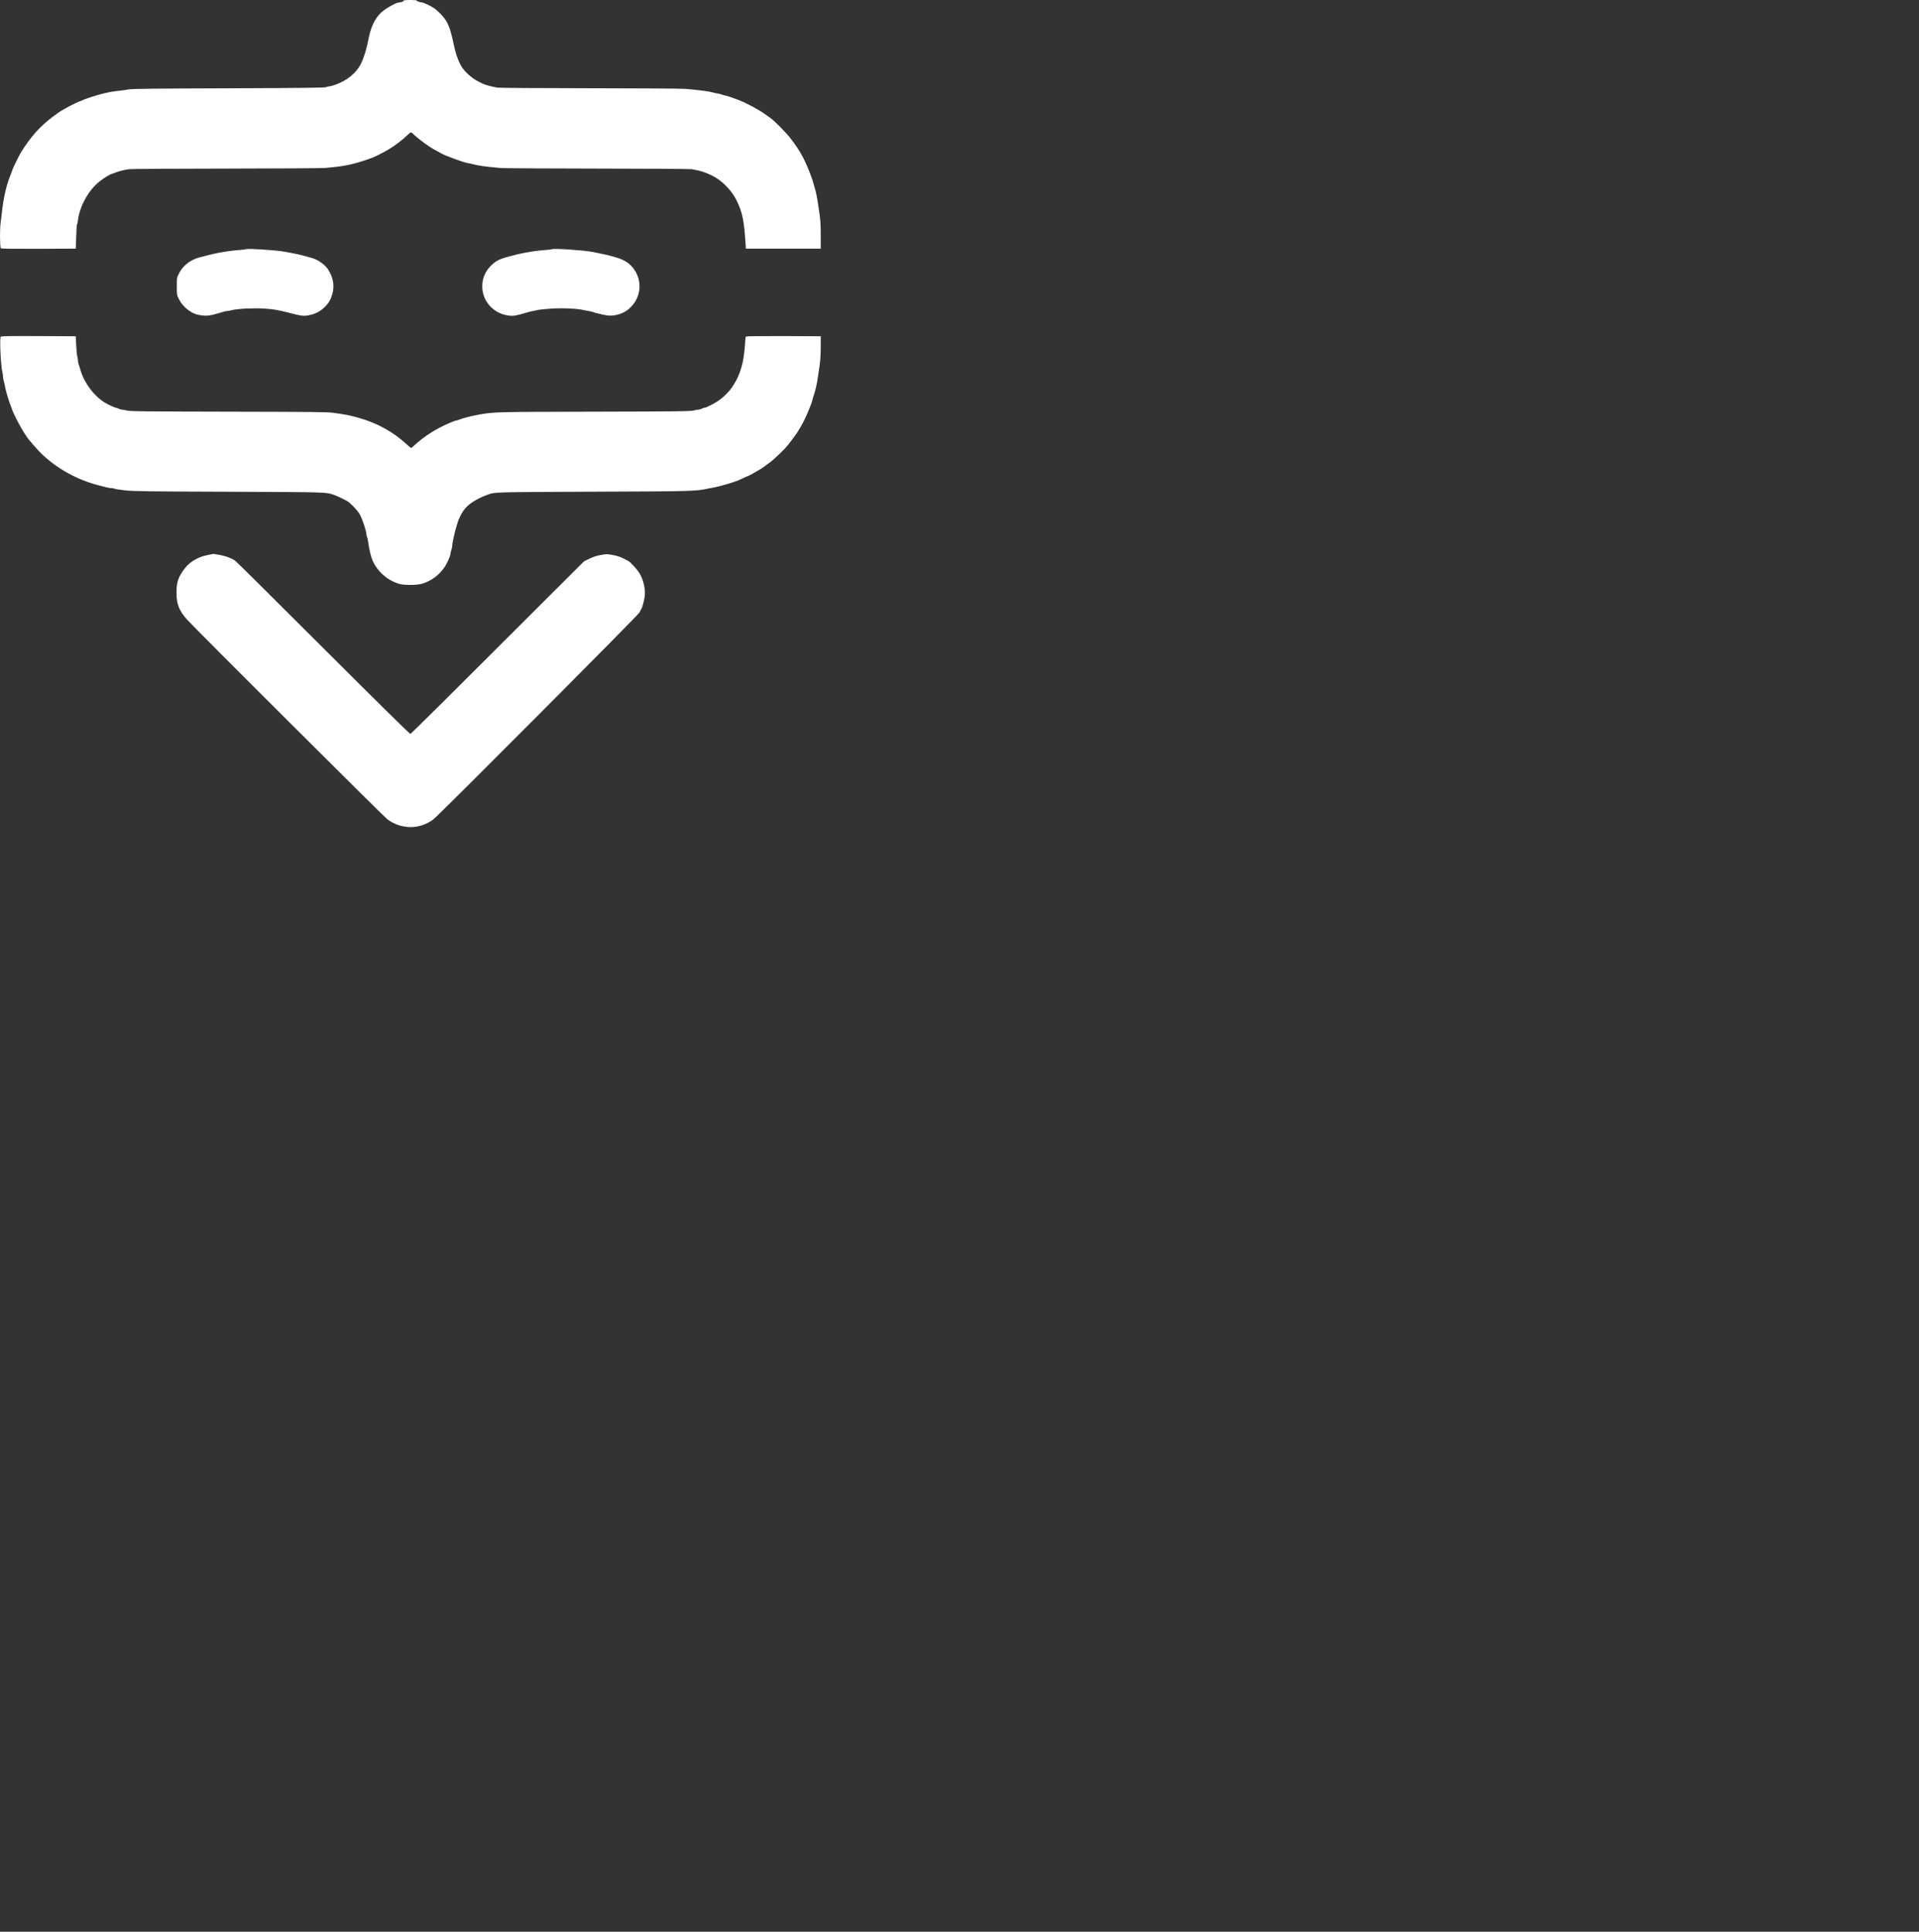  <svg  version="1.0" xmlns="http://www.w3.org/2000/svg"  width="3153pt" height="3174pt" viewBox="0 0 3153 3174"  preserveAspectRatio="xMidYMid meet"><rect x="0" y="0" width="3153" height="3174" fill="#333333" stroke="none"/>  <g transform="translate(0,3174) scale(0.1,-0.1)" fill="#ffffff" stroke="none"> <path d="M6634 31731 c6 -10 -45 -31 -74 -31 -53 0 -234 -104 -306 -174 -101 -101 -168 -248 -203 -446 -17 -91 -47 -202 -86 -308 -66 -182 -201 -317 -405 -405 -57 -24 -133 -47 -158 -47 -13 0 -33 -6 -45 -12 -17 -10 -365 -14 -1602 -19 -1138 -3 -1595 -8 -1635 -17 -30 -6 -98 -16 -150 -22 -158 -18 -191 -25 -350 -67 -85 -23 -264 -84 -275 -94 -5 -5 -15 -9 -22 -9 -15 0 -201 -91 -248 -121 -16 -10 -37 -22 -45 -26 -24 -11 -100 -63 -160 -109 -218 -165 -360 -324 -527 -589 -23 -37 -143 -283 -143 -294 0 -6 -6 -25 -14 -43 -77 -181 -127 -390 -156 -658 -6 -58 -15 -132 -20 -165 -15 -100 -12 -401 4 -414 9 -8 183 -10 622 -9 l609 3 7 192 c3 105 9 197 13 204 5 6 11 39 16 73 25 200 139 428 288 576 69 69 212 167 266 182 11 4 45 16 75 27 54 21 108 34 205 51 28 5 743 9 1590 10 847 1 1583 6 1635 10 288 25 423 50 625 116 151 50 172 58 275 110 174 87 304 176 443 304 67 62 68 62 90 44 12 -11 26 -24 32 -30 20 -23 175 -144 232 -180 81 -53 85 -56 140 -84 26 -13 55 -29 63 -35 41 -31 406 -165 449 -165 8 0 37 -6 65 -14 93 -27 220 -44 466 -66 58 -5 778 -9 1600 -10 822 -1 1518 -5 1545 -10 148 -26 202 -42 325 -100 166 -78 333 -246 416 -420 93 -194 119 -320 143 -690 l6 -95 615 0 615 0 0 220 c0 204 -5 262 -37 465 -6 36 -14 90 -18 120 -10 63 -35 173 -45 198 -4 9 -11 33 -15 52 -5 19 -14 51 -20 70 -111 312 -190 464 -357 681 -75 99 -272 298 -340 344 -21 14 -56 39 -78 55 -96 71 -308 186 -430 233 -137 52 -185 68 -233 78 -23 5 -50 12 -60 17 -9 5 -37 12 -62 16 -25 4 -58 11 -75 16 -67 20 -230 41 -460 60 -60 5 -767 9 -1570 10 -803 1 -1482 5 -1510 10 -111 19 -205 45 -252 69 -10 4 -38 19 -63 31 -117 59 -246 179 -294 275 -53 107 -83 197 -117 360 -38 183 -68 275 -117 359 -40 68 -136 170 -202 213 -56 37 -174 93 -196 93 -30 0 -93 23 -88 31 3 5 -45 9 -106 9 -64 0 -109 -4 -106 -9z"/> <path d="M4039 27645 c-4 -3 -62 -10 -130 -15 -198 -16 -402 -55 -644 -123 -143 -40 -264 -137 -325 -262 -35 -70 -35 -70 -35 -210 0 -140 0 -140 35 -210 60 -123 192 -230 315 -257 110 -24 180 -20 305 17 124 37 154 45 174 45 12 0 46 6 76 14 94 24 352 37 527 26 159 -10 229 -22 403 -67 222 -57 242 -59 334 -43 102 19 190 64 261 135 68 68 99 121 126 217 38 136 14 270 -73 404 -49 76 -169 160 -263 185 -16 5 -55 15 -85 24 -89 26 -222 55 -375 81 -151 26 -611 55 -626 39z"/> <path d="M9069 27645 c-4 -3 -62 -10 -130 -15 -201 -16 -402 -54 -619 -116 -128 -37 -185 -69 -263 -149 -181 -186 -178 -485 9 -670 113 -112 282 -166 423 -135 50 11 83 20 188 51 18 6 54 14 80 19 27 5 68 13 93 19 25 5 117 14 206 20 184 13 450 0 539 -25 6 -2 39 -8 74 -14 36 -6 69 -14 74 -17 6 -4 27 -10 46 -14 20 -4 63 -15 96 -24 95 -24 156 -28 231 -12 103 21 179 61 249 132 175 175 191 446 37 641 -68 87 -150 137 -292 178 -119 34 -164 45 -370 86 -140 28 -654 63 -671 45z"/> <path d="M12 26207 c-21 -25 1 -490 28 -585 5 -21 10 -54 10 -74 0 -20 4 -48 10 -62 5 -15 14 -52 20 -84 5 -31 19 -88 30 -127 12 -38 25 -83 30 -100 4 -16 18 -55 30 -85 12 -30 26 -68 31 -85 14 -49 141 -295 184 -358 22 -32 45 -68 52 -80 21 -38 186 -228 254 -291 256 -242 570 -415 924 -509 149 -39 183 -47 214 -47 18 0 40 -4 50 -9 10 -6 89 -18 177 -28 142 -15 320 -18 1709 -23 1652 -7 1587 -5 1728 -54 44 -15 128 -54 201 -93 61 -32 190 -169 223 -235 43 -86 103 -270 103 -315 0 -13 4 -32 10 -42 5 -10 14 -49 19 -87 13 -93 38 -207 55 -258 70 -203 246 -368 457 -430 84 -24 294 -22 378 4 151 48 270 136 364 270 38 54 97 185 97 215 0 13 7 42 15 65 8 23 15 56 15 72 0 41 46 250 71 323 6 17 14 44 18 60 11 42 59 141 93 191 70 105 212 198 408 269 109 40 101 39 1715 46 1609 6 1703 8 1883 48 26 5 85 17 132 26 47 10 96 21 109 27 14 5 43 13 65 18 43 9 203 63 233 79 35 18 153 71 158 71 2 0 39 20 81 45 41 25 77 45 79 45 9 0 144 97 200 142 67 56 168 152 231 219 58 63 198 253 224 304 6 11 19 34 30 50 11 17 22 37 26 45 3 8 9 22 14 30 20 34 69 142 95 210 9 25 23 59 30 75 7 17 16 41 18 55 3 14 10 39 15 55 34 98 58 197 72 285 4 30 13 84 18 120 29 177 36 260 37 425 l0 180 -609 3 c-355 1 -614 -2 -619 -7 -5 -5 -10 -29 -11 -52 -18 -303 -48 -449 -129 -629 -27 -59 -94 -167 -127 -203 -65 -73 -103 -109 -162 -154 -67 -51 -223 -133 -255 -133 -10 -1 -29 -7 -43 -15 -14 -8 -36 -14 -50 -15 -14 0 -52 -7 -84 -15 -50 -13 -269 -16 -1629 -19 -1659 -4 -1643 -3 -1902 -49 -122 -22 -264 -58 -323 -83 -18 -8 -39 -14 -47 -14 -8 0 -31 -7 -52 -16 -21 -9 -51 -22 -68 -29 -201 -84 -409 -216 -561 -357 -28 -27 -55 -48 -60 -48 -5 0 -38 28 -74 61 -211 198 -478 346 -780 432 -147 42 -211 55 -420 84 -100 14 -320 16 -1726 19 -1406 3 -1618 5 -1669 19 -33 8 -71 15 -85 15 -14 1 -36 7 -50 15 -14 8 -33 14 -42 15 -17 0 -141 56 -183 83 -179 111 -332 311 -398 522 -42 130 -47 151 -47 180 0 18 -5 45 -10 62 -6 16 -14 97 -18 179 l-7 149 -611 3 c-487 2 -614 0 -622 -11z"/> <path d="M3415 22621 c-156 -30 -294 -109 -378 -219 -108 -140 -137 -225 -137 -399 0 -189 40 -292 171 -441 120 -136 3237 -3243 3299 -3288 231 -166 528 -165 750 3 95 72 3364 3353 3386 3398 10 22 24 47 29 55 16 22 42 115 56 198 19 113 -13 270 -79 385 -37 65 -150 189 -191 211 -107 59 -165 81 -253 97 -94 17 -102 17 -197 0 -71 -13 -123 -30 -187 -61 l-89 -44 -1418 -1415 c-779 -779 -1424 -1418 -1434 -1420 -10 -2 -496 476 -1432 1411 -779 778 -1429 1423 -1446 1434 -64 44 -154 78 -250 95 -55 10 -102 18 -105 18 -3 -1 -46 -9 -95 -18z"/> </g> </svg> 
